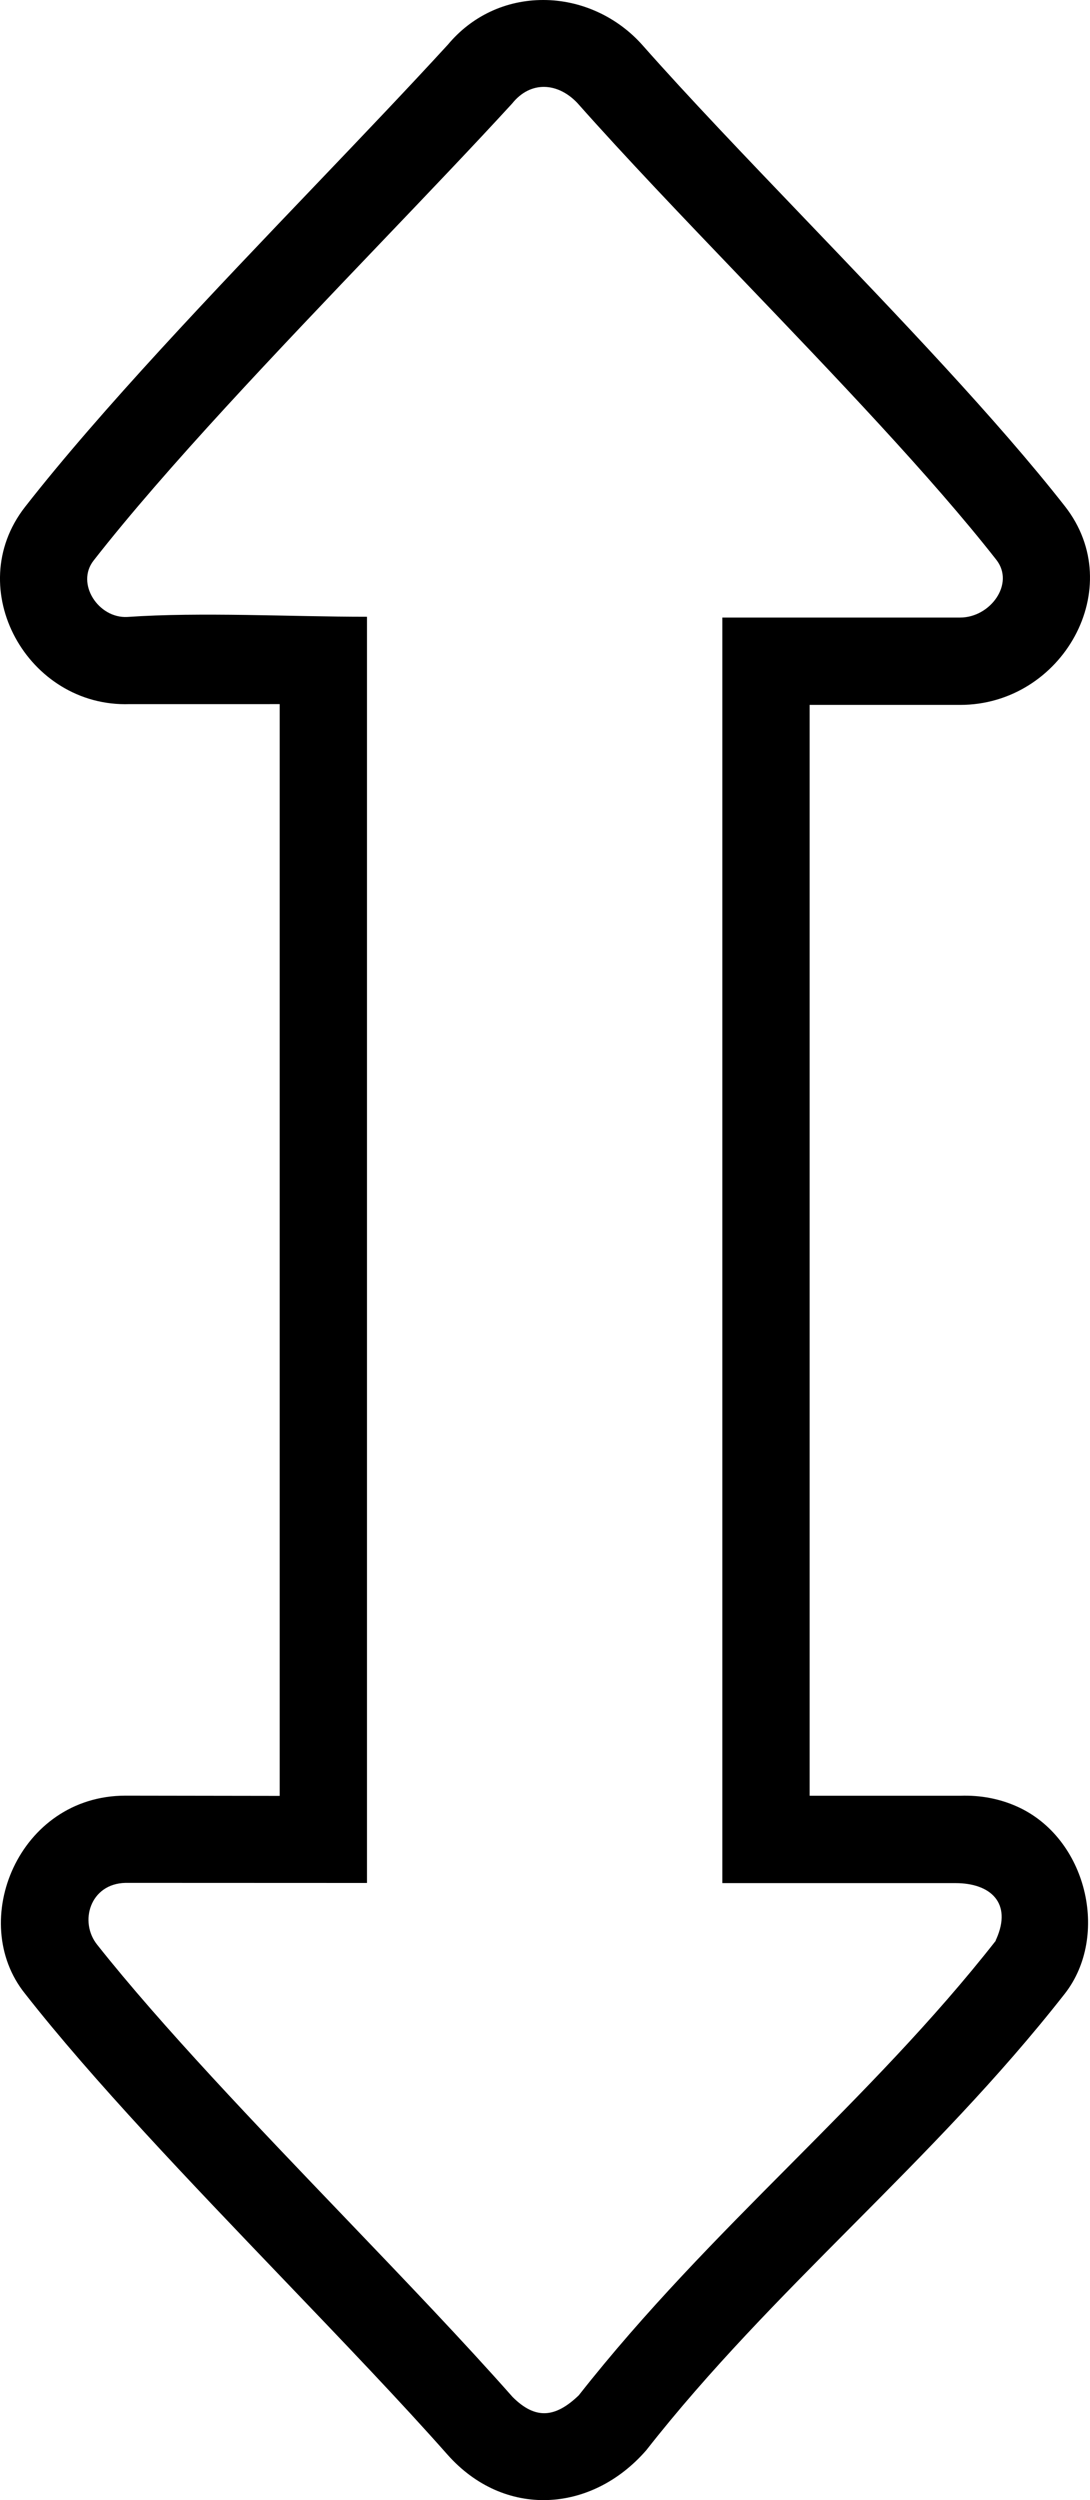 <svg xmlns="http://www.w3.org/2000/svg" shape-rendering="geometricPrecision" text-rendering="geometricPrecision" image-rendering="optimizeQuality" fill-rule="evenodd" clip-rule="evenodd" viewBox="0 0 223.03 511.12"><path fill-rule="nonzero" d="M165.66 367.12h30.81c4.24-.15 8.14.65 11.58 2.18 14.36 6.39 19.06 26.46 9.83 38.28-13.68 17.46-28.61 32.47-43.53 47.48-14.58 14.67-29.16 29.34-42.12 45.87-11.23 12.89-29.08 13.95-40.67.89-9.47-10.71-21.4-23.15-33.65-35.93-19.05-19.88-38.89-40.57-52.79-58.31-11.87-14.76-1.29-40.48 20.56-40.48l31.55.05v-223.2H26.54c-20.83.72-34.48-23.58-21.42-40.31C20.69 83.73 43.66 59.68 64.78 37.6c9.59-10.03 18.79-19.67 26.88-28.49C96.54 3.27 103.51 0 111.15 0c7.78 0 15.18 3.46 20.3 9.22 9.36 10.59 21.16 22.9 33.27 35.54 19.17 20.01 39.17 40.88 53.17 58.73 13.09 16.7-.56 40.62-21.42 40.62h-30.81v223.01zm29.86 17.86H147.8V126.25h48.67c6.17 0 11.23-6.92 7.39-11.81-13.34-17.02-33.07-37.61-51.98-57.34-12.07-12.6-23.82-24.86-33.74-36.04-4-4.22-9.58-4.61-13.36.12-7.87 8.58-17.29 18.43-27.1 28.69C56.8 71.72 34.07 95.51 19.15 114.6c-3.69 4.71.99 11.85 6.9 11.53 15.09-1.04 33.4-.04 49.04-.04v258.86l-49.41-.02c-7.28.17-9.53 7.98-5.8 12.64 13.24 16.71 32.42 36.73 50.87 55.97 12.22 12.75 24.13 25.18 34.13 36.49 4.75 4.75 8.82 4.2 13.55-.34 13.62-17.32 28.46-32.26 43.3-47.18 14.55-14.64 29.12-29.29 42.05-45.79l-.07-.03.14-.25c3.31-7.43-1.2-11.46-8.33-11.46zm8.37 11.61-.07.01.07-.01zm-.03-.01.03.01c.09-.12.03-.06-.03-.01z"/></svg>